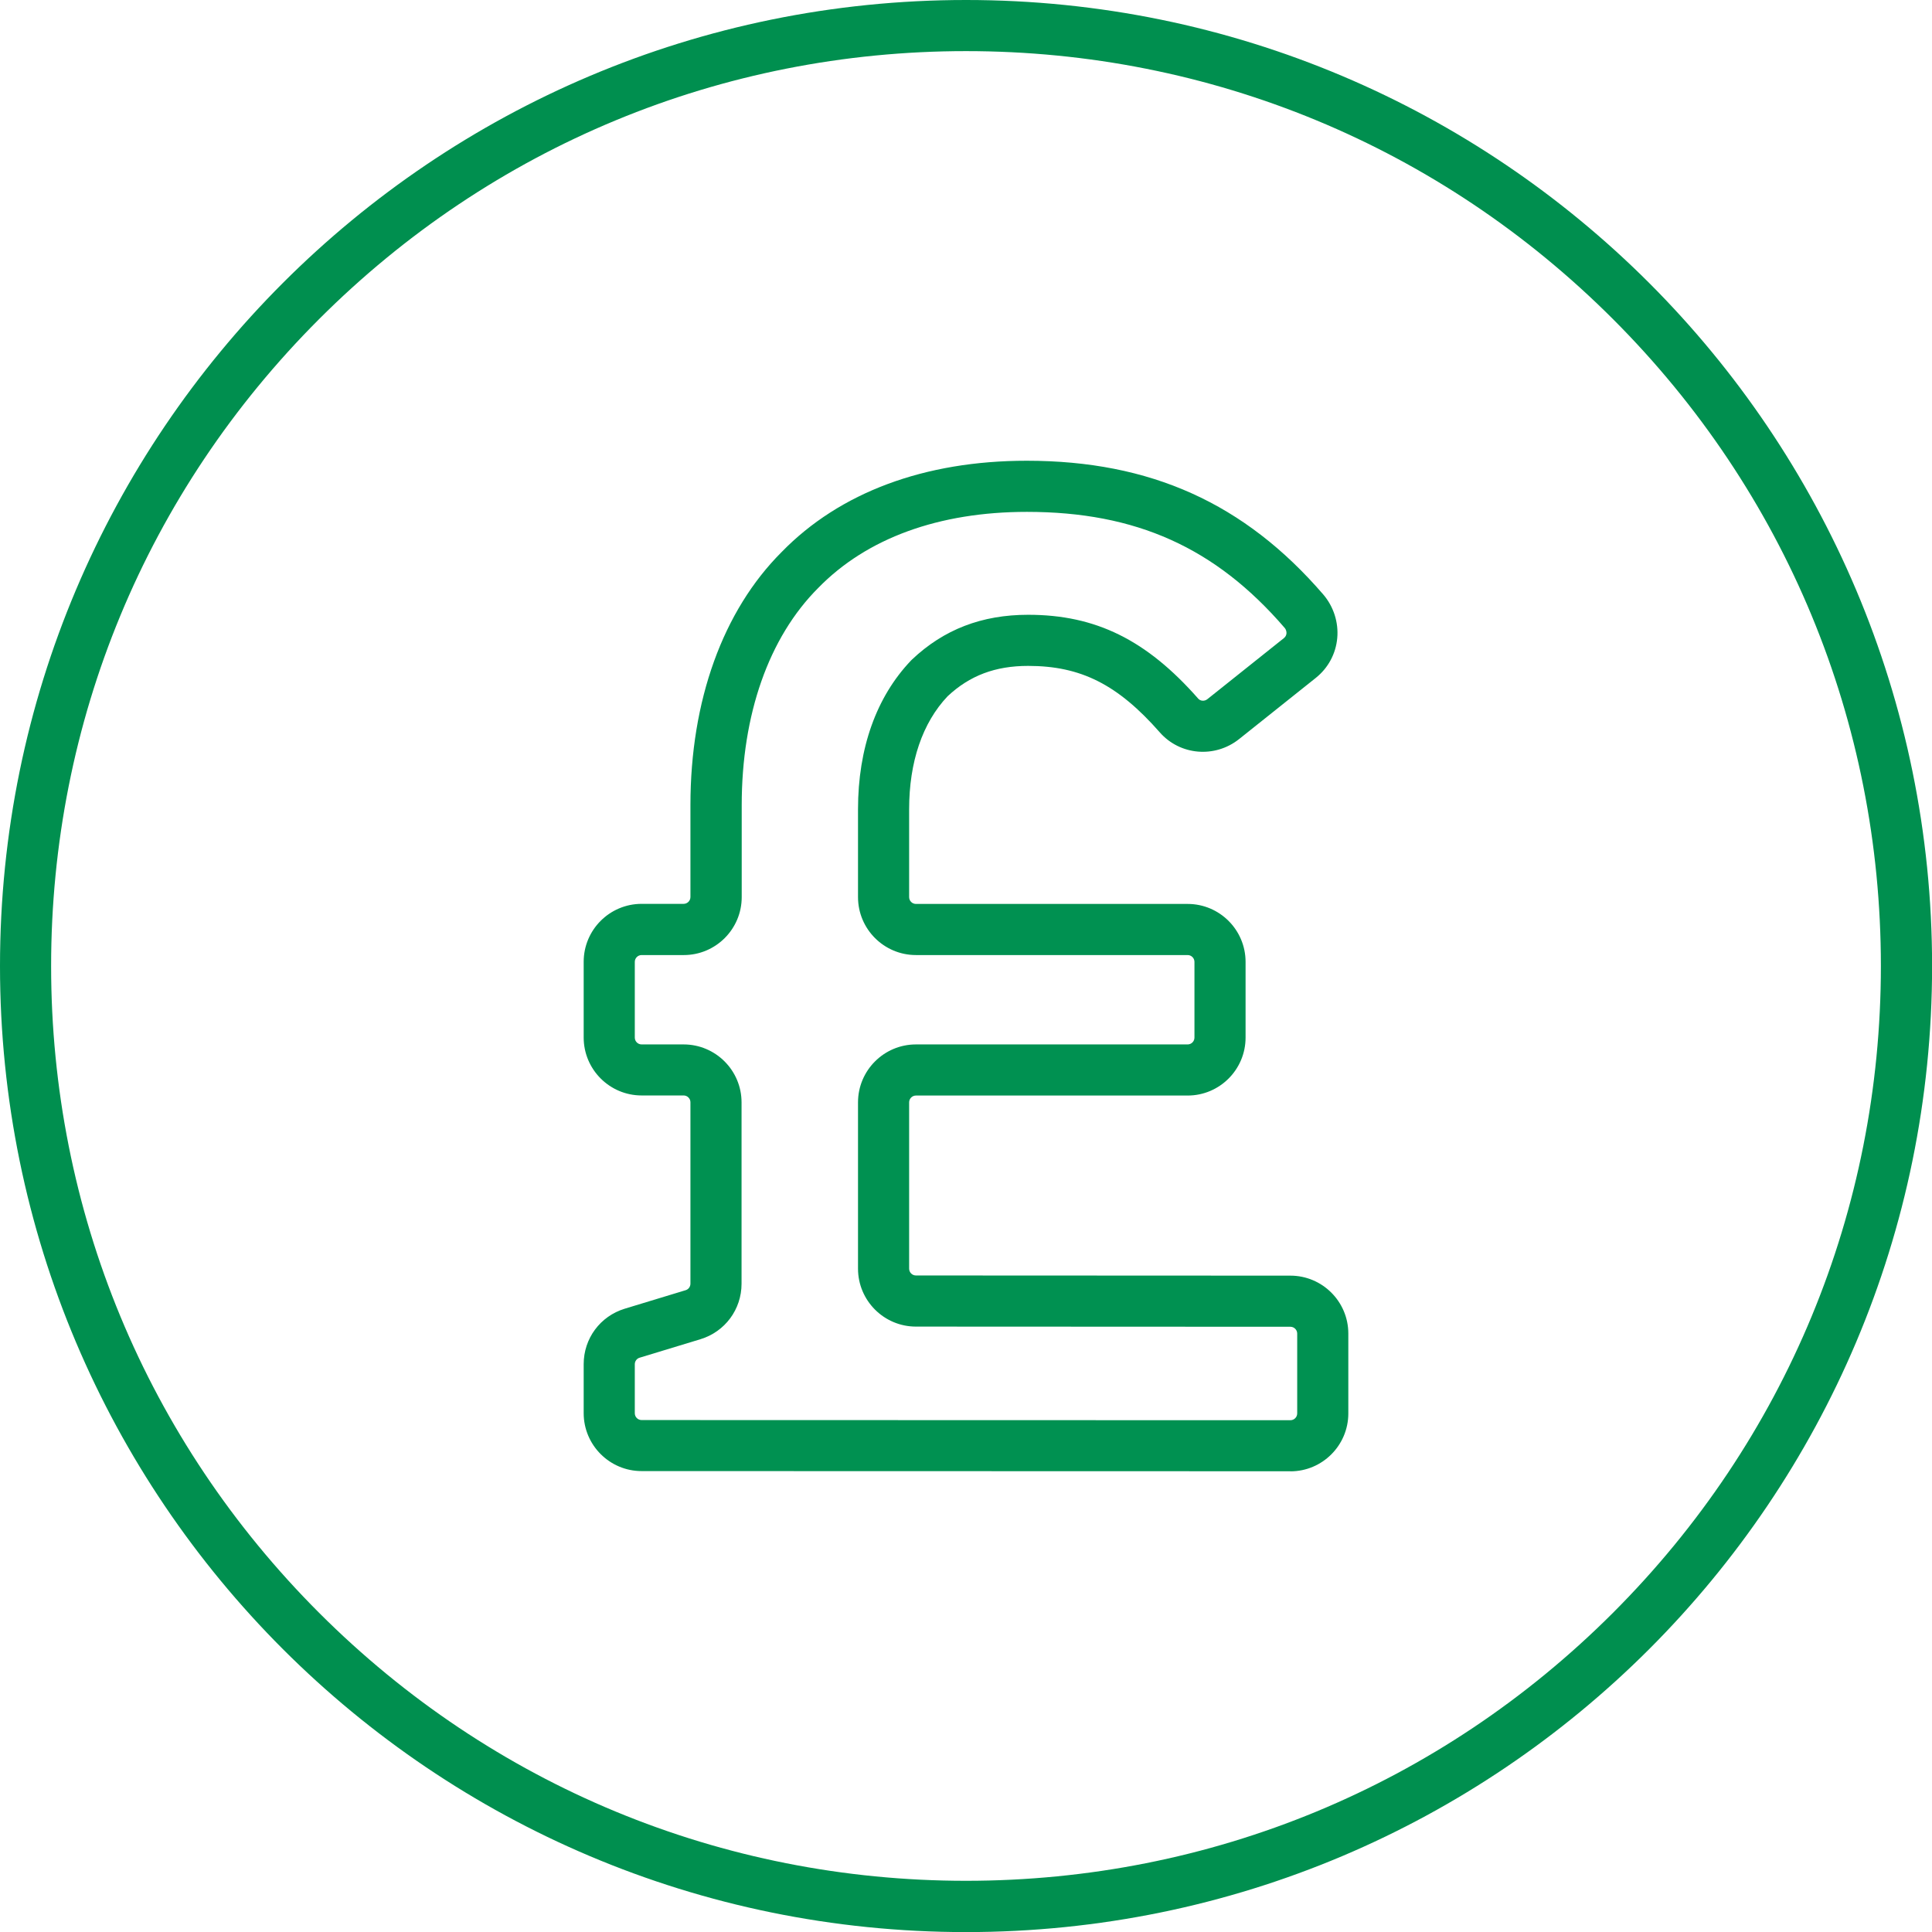 <?xml version="1.0" encoding="utf-8"?>
<svg xmlns="http://www.w3.org/2000/svg" id="Layer_1" viewBox="0 0 226.77 226.77">
  <defs>
    <style>
      .cls-1 {
        fill: #008f4f;
      }

      .cls-2 {
        fill: #009151;
      }
    </style>
  </defs>
  <path class="cls-1" d="M113.39,6c28.68,0,55.65,11.17,75.93,31.45s31.45,47.25,31.45,75.93-11.17,55.65-31.45,75.93-47.25,31.45-75.93,31.45-55.65-11.17-75.93-31.45S6,142.07,6,113.39s11.17-55.65,31.45-75.93S84.7,6,113.39,6M113.39,0C50.76,0,0,50.76,0,113.39s50.76,113.39,113.39,113.39,113.39-50.76,113.39-113.39S176.01,0,113.39,0h0Z"/>
  <path class="cls-2" d="M151.46,172.69l-76.15-.02c-3.75,0-6.8-3.05-6.8-6.8v-5.75c0-3.02,1.94-5.63,4.82-6.51l7.14-2.17c.34-.1.57-.41.57-.77v-21.29c0-.44-.36-.8-.8-.8h-4.93c-3.75,0-6.8-3.05-6.8-6.8v-8.89c0-3.75,3.05-6.8,6.8-6.8h4.93c.44,0,.8-.36.8-.8v-10.79c0-12.25,3.8-22.81,10.71-29.71,6.82-7,16.78-10.71,28.76-10.71,14.52,0,25.58,4.99,34.81,15.7,1.21,1.41,1.81,3.28,1.64,5.12-.17,1.85-1.07,3.51-2.52,4.67l-9,7.18c-2.84,2.26-6.93,1.92-9.31-.79-4.94-5.62-9.27-7.8-15.45-7.8-3.86,0-6.86,1.13-9.46,3.57-2.95,3.12-4.51,7.71-4.51,13.26v10.31c0,.44.36.8.8.8h31.89c3.75,0,6.8,3.05,6.8,6.8v8.89c0,3.75-3.05,6.8-6.8,6.8h-31.89c-.44,0-.8.36-.8.8v19.52c0,.44.36.8.8.8l43.95.02c3.75,0,6.8,3.05,6.8,6.8v9.37c0,3.75-3.05,6.8-6.8,6.8ZM75.31,112.1c-.44,0-.8.36-.8.8v8.89c0,.44.36.8.8.8h4.93c3.75,0,6.8,3.05,6.8,6.8v21.29c0,3.01-1.94,5.63-4.82,6.51l-7.14,2.17c-.34.1-.57.41-.57.77v5.75c0,.44.36.8.8.8l76.15.02c.44,0,.8-.36.8-.8v-9.37c0-.44-.36-.8-.8-.8l-43.95-.02c-3.75,0-6.8-3.05-6.8-6.8v-19.52c0-3.75,3.05-6.8,6.8-6.8h31.89c.44,0,.8-.36.8-.8v-8.89c0-.44-.36-.8-.8-.8h-31.89c-3.75,0-6.8-3.05-6.8-6.8v-10.31c0-7.16,2.15-13.19,6.22-17.46l.11-.11c3.74-3.54,8.2-5.26,13.64-5.26,7.92,0,13.89,2.94,19.96,9.84.26.3.74.33,1.07.07l9-7.18c.21-.17.28-.39.29-.54.01-.13,0-.4-.21-.65-8.11-9.42-17.45-13.62-30.26-13.62-10.33,0-18.8,3.09-24.49,8.93-5.8,5.8-8.98,14.85-8.98,25.5v10.79c0,3.75-3.05,6.8-6.8,6.8h-4.93Z"/>
</svg>